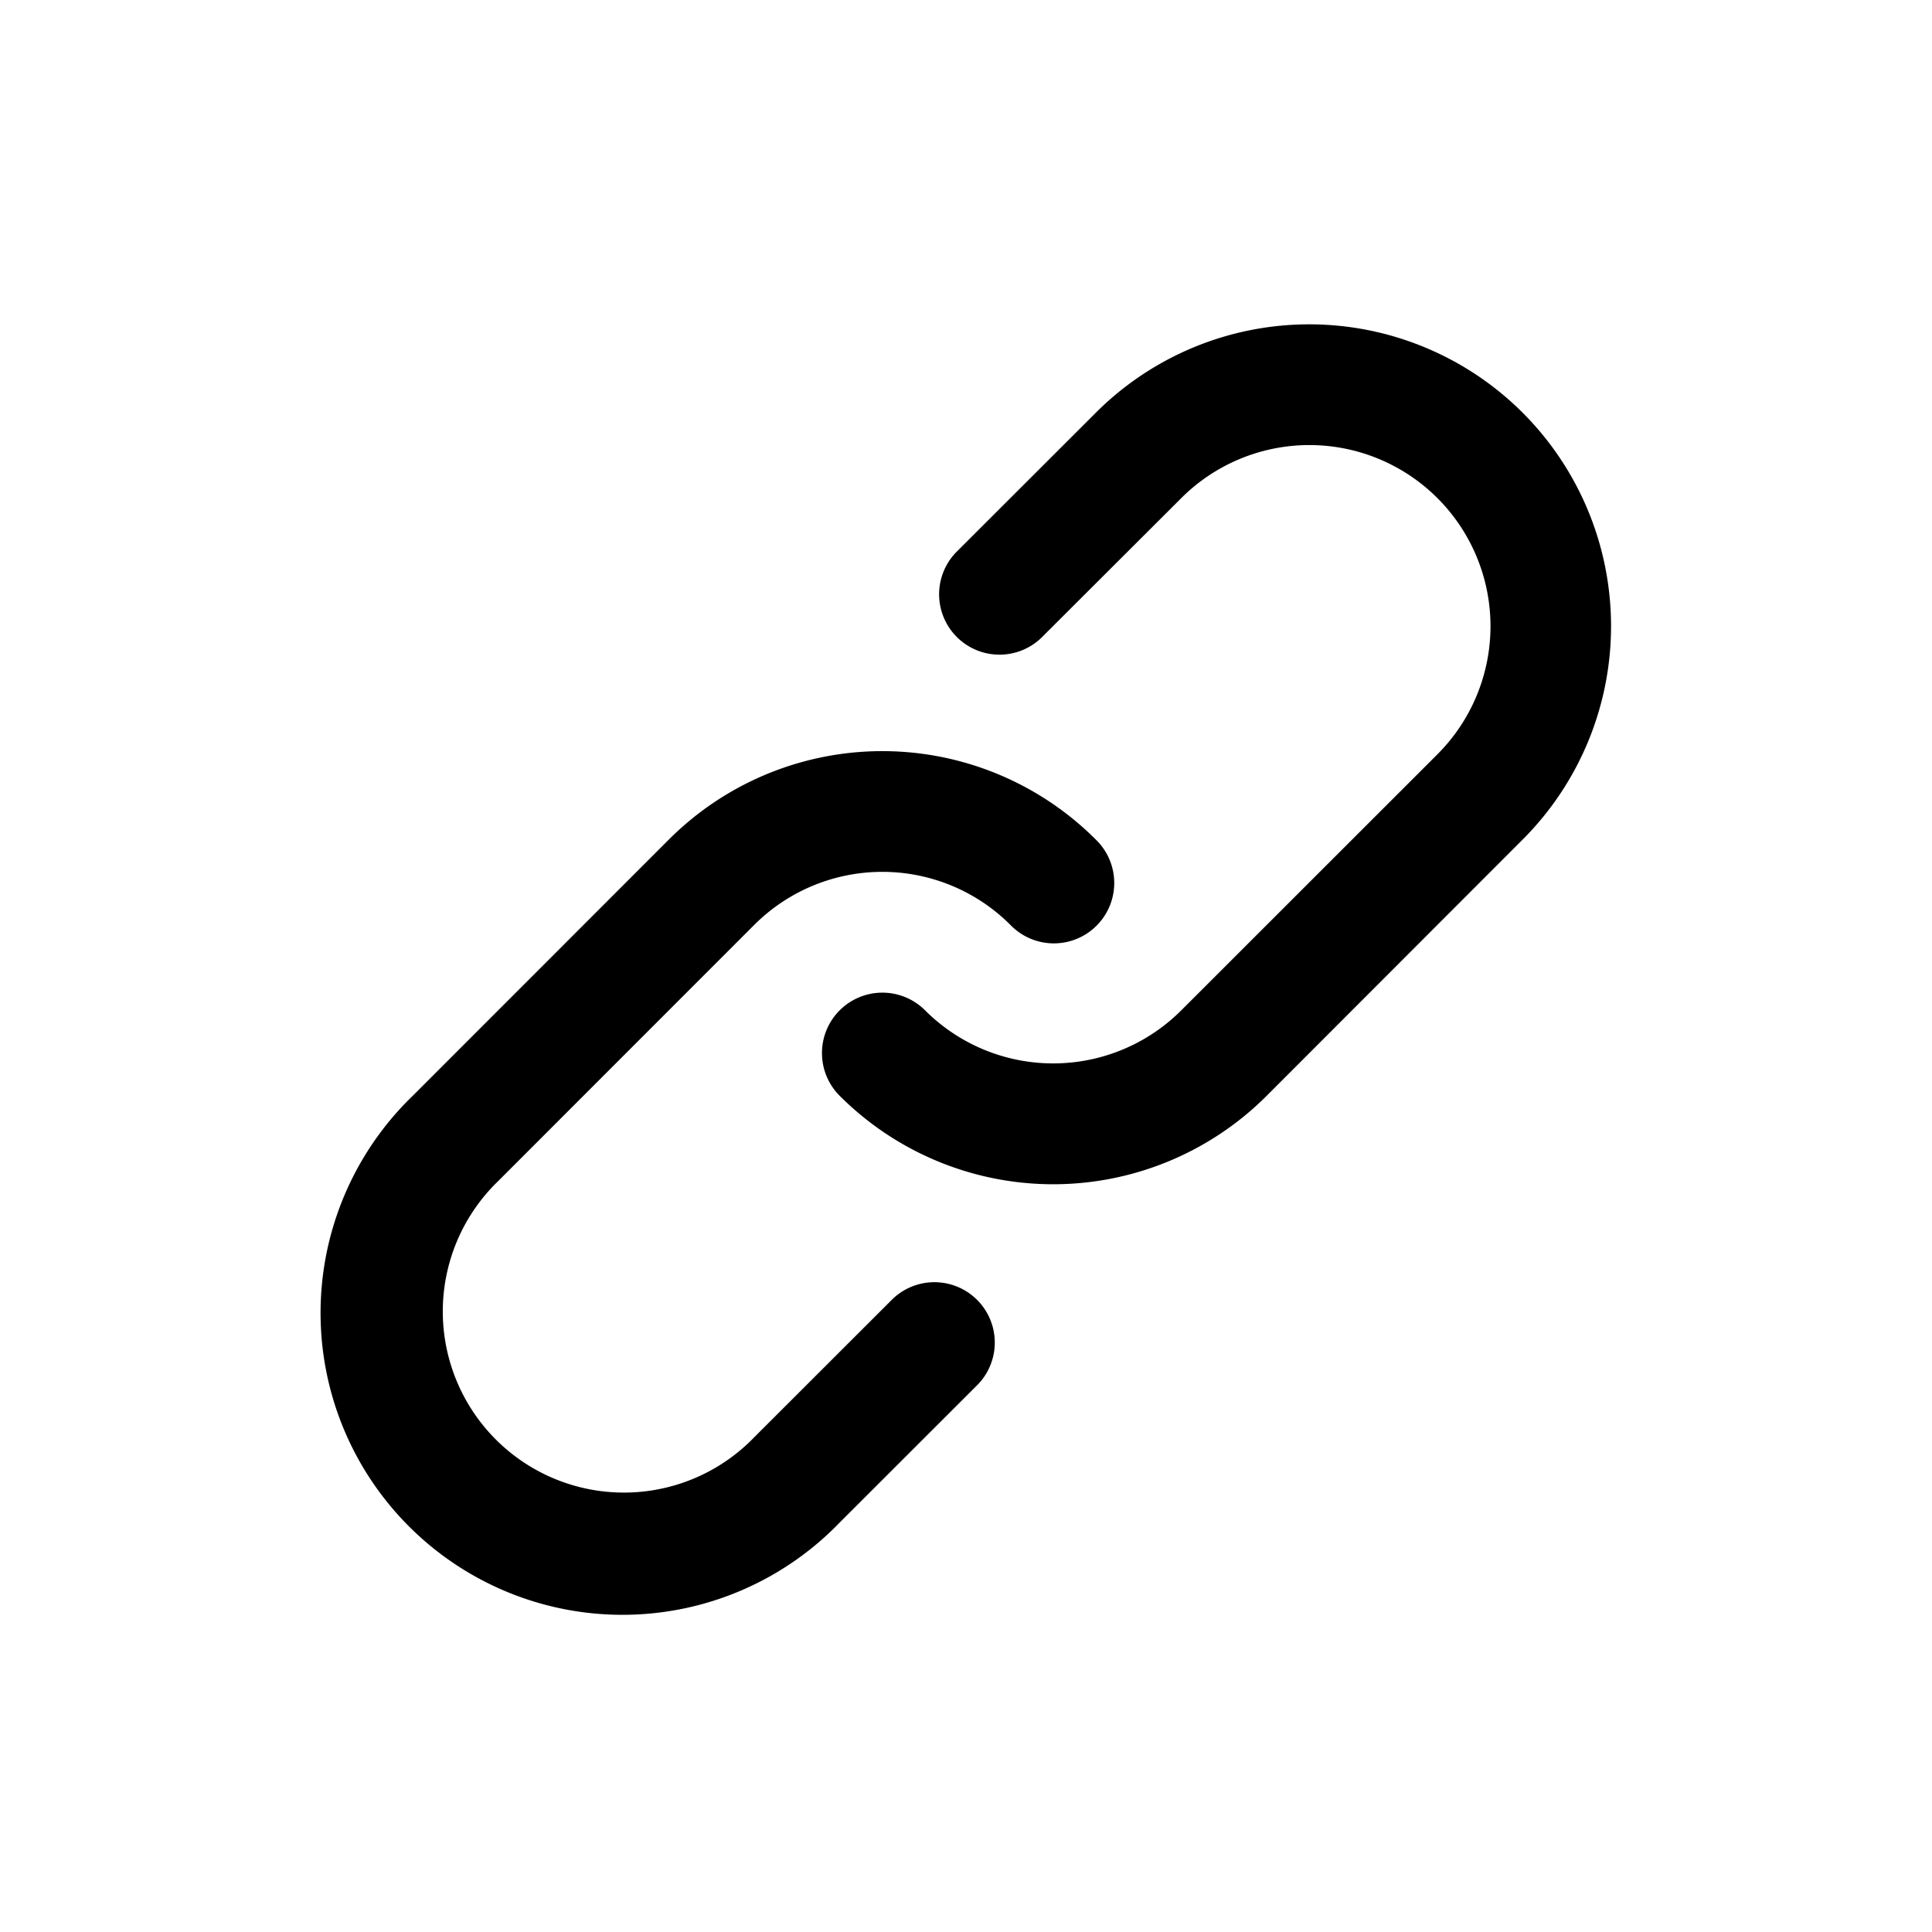 <?xml version="1.0" encoding="iso-8859-1"?>
<!-- Generator: www.svgicons.com -->
<svg xmlns="http://www.w3.org/2000/svg" width="800" height="800" viewBox="0 0 16 16">
<path fill="currentColor" fill-rule="evenodd" d="M9.075 6.953a.5.5 0 1 1-.707.707a1.5 1.5 0 0 0-2.122 0L4.125 9.782a1.5 1.5 0 1 0 2.121 2.121l1.145-1.144a.5.5 0 0 1 .707.707L6.953 12.61a2.5 2.5 0 1 1-3.535-3.535l2.121-2.122a2.5 2.5 0 0 1 3.536 0m3.535-3.535a2.5 2.5 0 0 1 0 3.535l-2.12 2.122a2.5 2.5 0 0 1-3.536 0a.5.5 0 1 1 .707-.708a1.5 1.5 0 0 0 2.122 0l2.121-2.12a1.5 1.5 0 1 0-2.121-2.122L8.637 5.269a.5.5 0 1 1-.707-.707l1.145-1.144a2.5 2.5 0 0 1 3.535 0"/>
</svg>